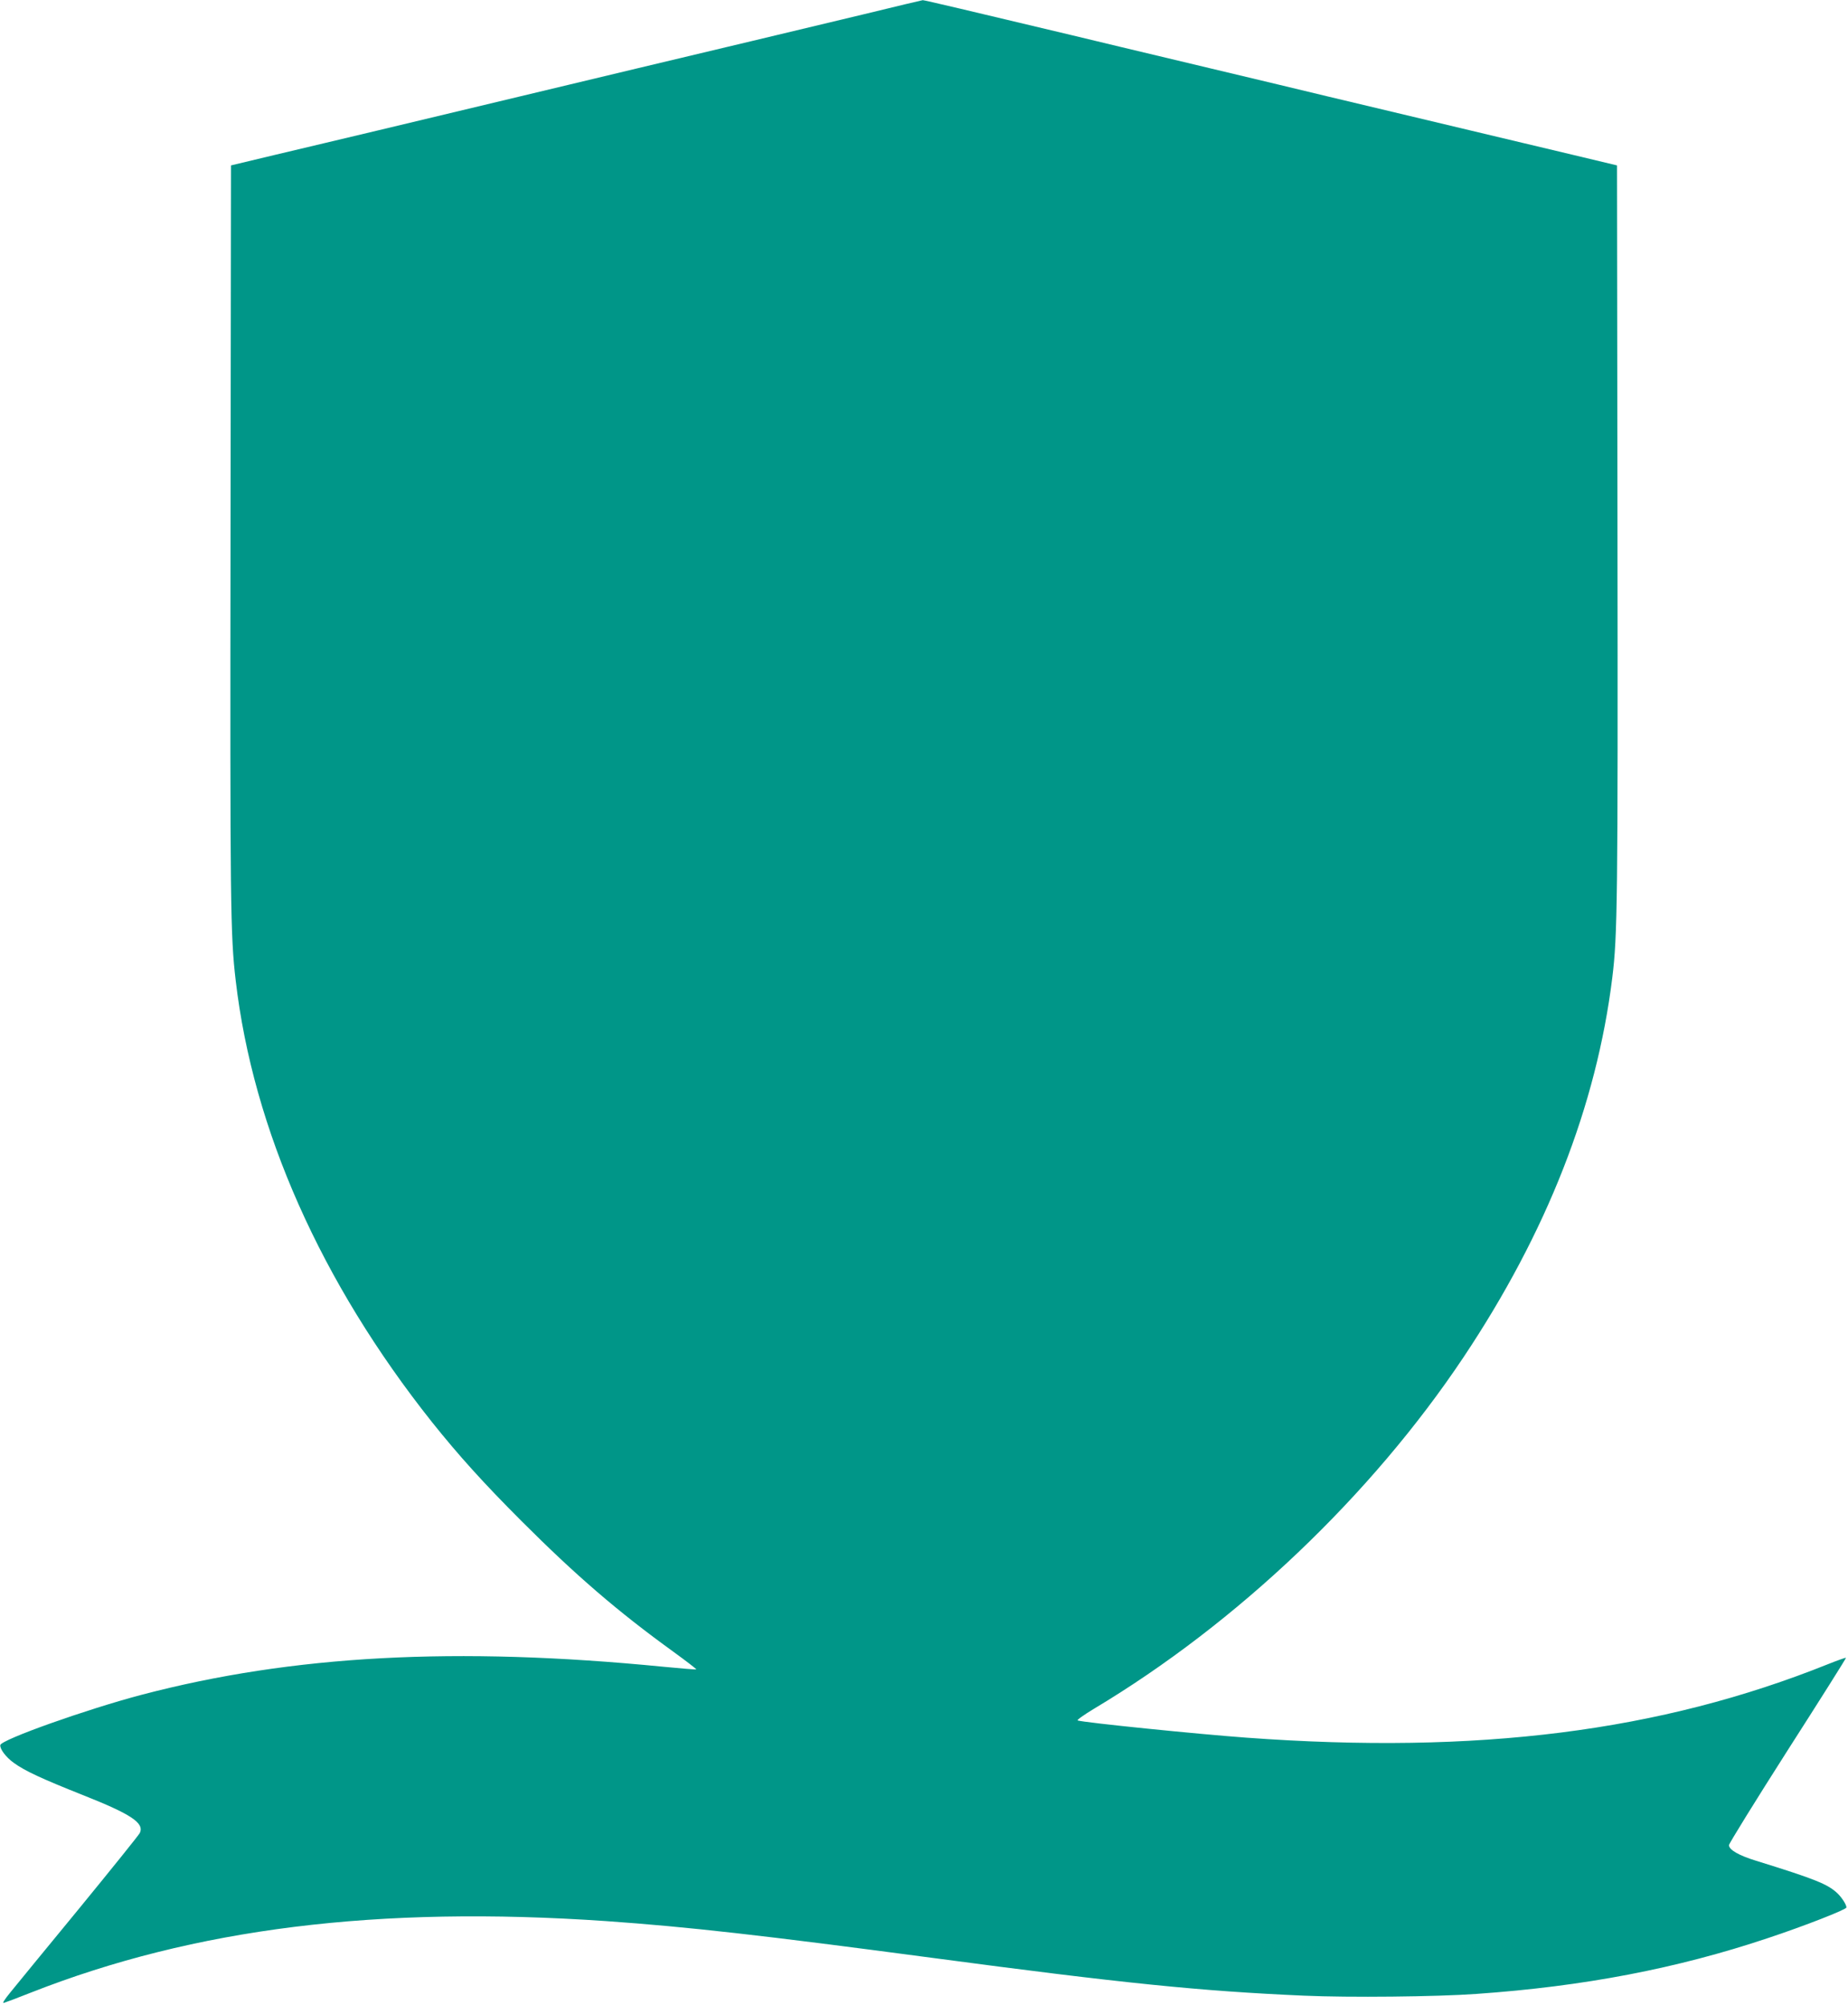 <?xml version="1.0" standalone="no"?>
<!DOCTYPE svg PUBLIC "-//W3C//DTD SVG 20010904//EN"
 "http://www.w3.org/TR/2001/REC-SVG-20010904/DTD/svg10.dtd">
<svg version="1.0" xmlns="http://www.w3.org/2000/svg"
 width="1180pt" height="1280pt" viewBox="0 0 1180 1280"
 preserveAspectRatio="xMidYMid meet">
<g transform="translate(0,1280) scale(0.1,-0.1)"
fill="#009688" stroke="none">
<path d="M5520 12710 c-476 -114 -961 -230 -1445 -345 -366 -88 -733 -175
-1655 -396 -212 -50 -511 -122 -665 -158 l-280 -67 -3 -2354 c-3 -2373 -1
-2559 33 -2850 111 -951 545 -1928 1254 -2820 167 -209 327 -387 571 -631 345
-345 612 -576 972 -836 81 -59 146 -109 144 -111 -2 -2 -98 6 -212 17 -1322
130 -2366 74 -3329 -179 -350 -92 -896 -286 -903 -321 -4 -24 35 -77 85 -113
71 -52 182 -103 441 -206 311 -123 394 -179 365 -242 -6 -13 -181 -230 -388
-483 -208 -253 -405 -493 -438 -534 -40 -49 -54 -72 -42 -68 11 3 88 32 171
65 1045 411 2218 557 3674 457 524 -37 986 -89 2085 -235 1216 -162 1710 -212
2370 -241 291 -13 848 -7 1100 11 688 48 1283 162 1865 357 232 77 500 182
500 195 0 18 -29 63 -57 90 -62 59 -142 91 -519 208 -111 34 -174 70 -174 100
0 10 169 283 375 606 207 323 374 588 372 590 -2 2 -53 -16 -113 -40 -1074
-431 -2237 -578 -3714 -470 -315 23 -1035 96 -1079 110 -7 2 40 36 105 75 914
547 1770 1362 2359 2244 532 797 849 1606 950 2424 33 267 36 492 33 2846 l-3
2339 -280 67 c-238 56 -695 166 -1570 374 -99 24 -466 112 -815 195 -349 83
-716 171 -815 195 -636 152 -947 225 -953 224 -4 0 -171 -40 -372 -89z"/>
</g>
</svg>
